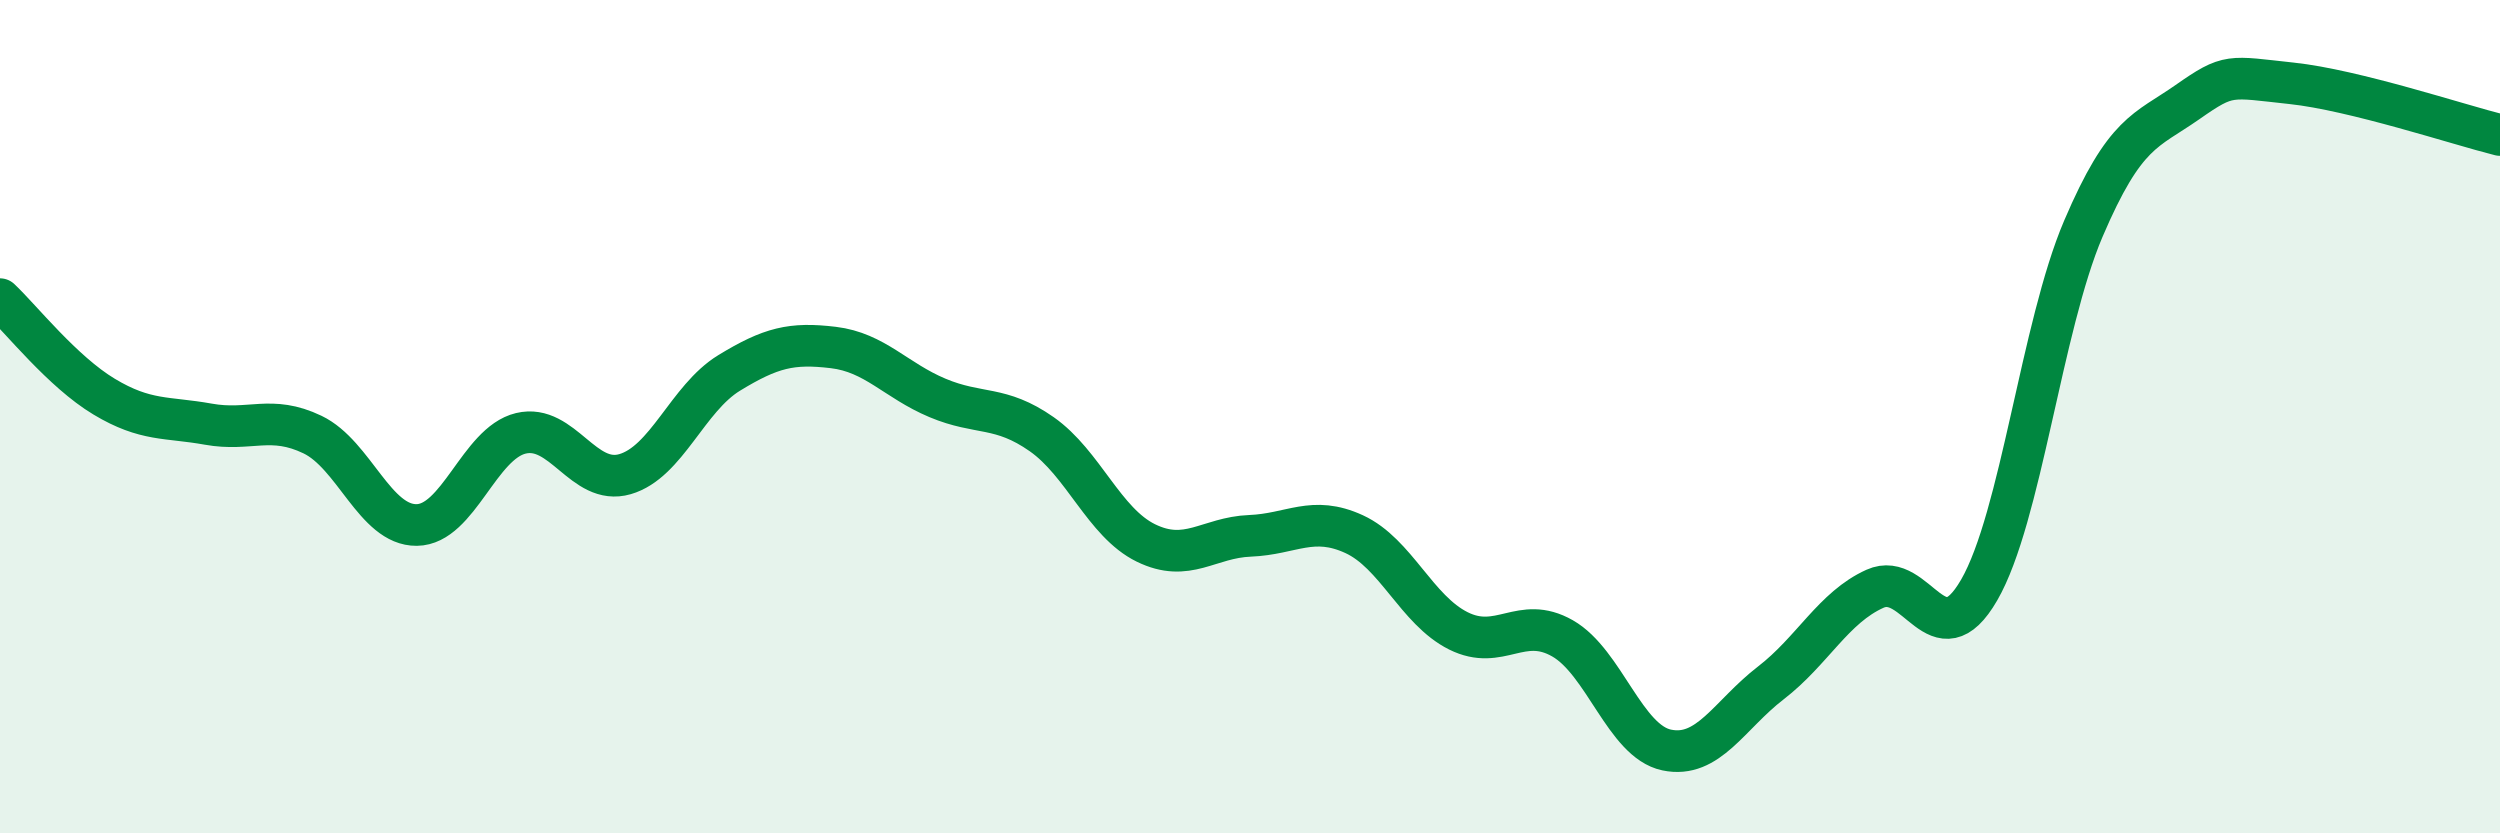 
    <svg width="60" height="20" viewBox="0 0 60 20" xmlns="http://www.w3.org/2000/svg">
      <path
        d="M 0,7.18 C 0.5,7.65 1.5,8.92 2.5,9.52 C 3.5,10.12 4,10 5,10.18 C 6,10.36 6.5,9.95 7.5,10.43 C 8.5,10.91 9,12.61 10,12.6 C 11,12.59 11.5,10.64 12.5,10.4 C 13.5,10.16 14,11.67 15,11.38 C 16,11.09 16.5,9.56 17.5,8.95 C 18.5,8.34 19,8.22 20,8.34 C 21,8.46 21.5,9.13 22.5,9.55 C 23.5,9.97 24,9.72 25,10.42 C 26,11.12 26.5,12.54 27.5,13.03 C 28.5,13.52 29,12.9 30,12.86 C 31,12.82 31.5,12.36 32.5,12.82 C 33.5,13.28 34,14.64 35,15.14 C 36,15.64 36.5,14.75 37.5,15.32 C 38.5,15.89 39,17.79 40,18 C 41,18.21 41.5,17.16 42.5,16.39 C 43.5,15.62 44,14.58 45,14.13 C 46,13.68 46.5,15.89 47.5,14.16 C 48.5,12.43 49,7.83 50,5.49 C 51,3.15 51.5,3.15 52.5,2.45 C 53.5,1.75 53.5,1.84 55,2 C 56.5,2.16 59,2.99 60,3.24L60 20L0 20Z"
        fill="#008740"
        opacity="0.1"
        stroke-linecap="round"
        stroke-linejoin="round"
      />
      <path
        d="M 0,7.18 C 0.5,7.65 1.5,8.92 2.5,9.52 C 3.5,10.12 4,10 5,10.18 C 6,10.36 6.5,9.95 7.5,10.43 C 8.5,10.91 9,12.61 10,12.6 C 11,12.59 11.5,10.64 12.5,10.4 C 13.5,10.16 14,11.67 15,11.38 C 16,11.09 16.5,9.56 17.5,8.95 C 18.5,8.34 19,8.22 20,8.34 C 21,8.46 21.5,9.13 22.5,9.55 C 23.5,9.97 24,9.72 25,10.42 C 26,11.12 26.5,12.54 27.5,13.03 C 28.5,13.52 29,12.9 30,12.86 C 31,12.82 31.5,12.36 32.5,12.82 C 33.5,13.28 34,14.64 35,15.14 C 36,15.64 36.5,14.75 37.5,15.32 C 38.5,15.89 39,17.79 40,18 C 41,18.21 41.5,17.16 42.5,16.39 C 43.5,15.62 44,14.58 45,14.13 C 46,13.68 46.5,15.89 47.5,14.16 C 48.5,12.43 49,7.83 50,5.49 C 51,3.15 51.5,3.15 52.5,2.45 C 53.5,1.75 53.5,1.84 55,2 C 56.5,2.16 59,2.99 60,3.24"
        stroke="#008740"
        stroke-width="1"
        fill="none"
        stroke-linecap="round"
        stroke-linejoin="round"
      />
    </svg>
  